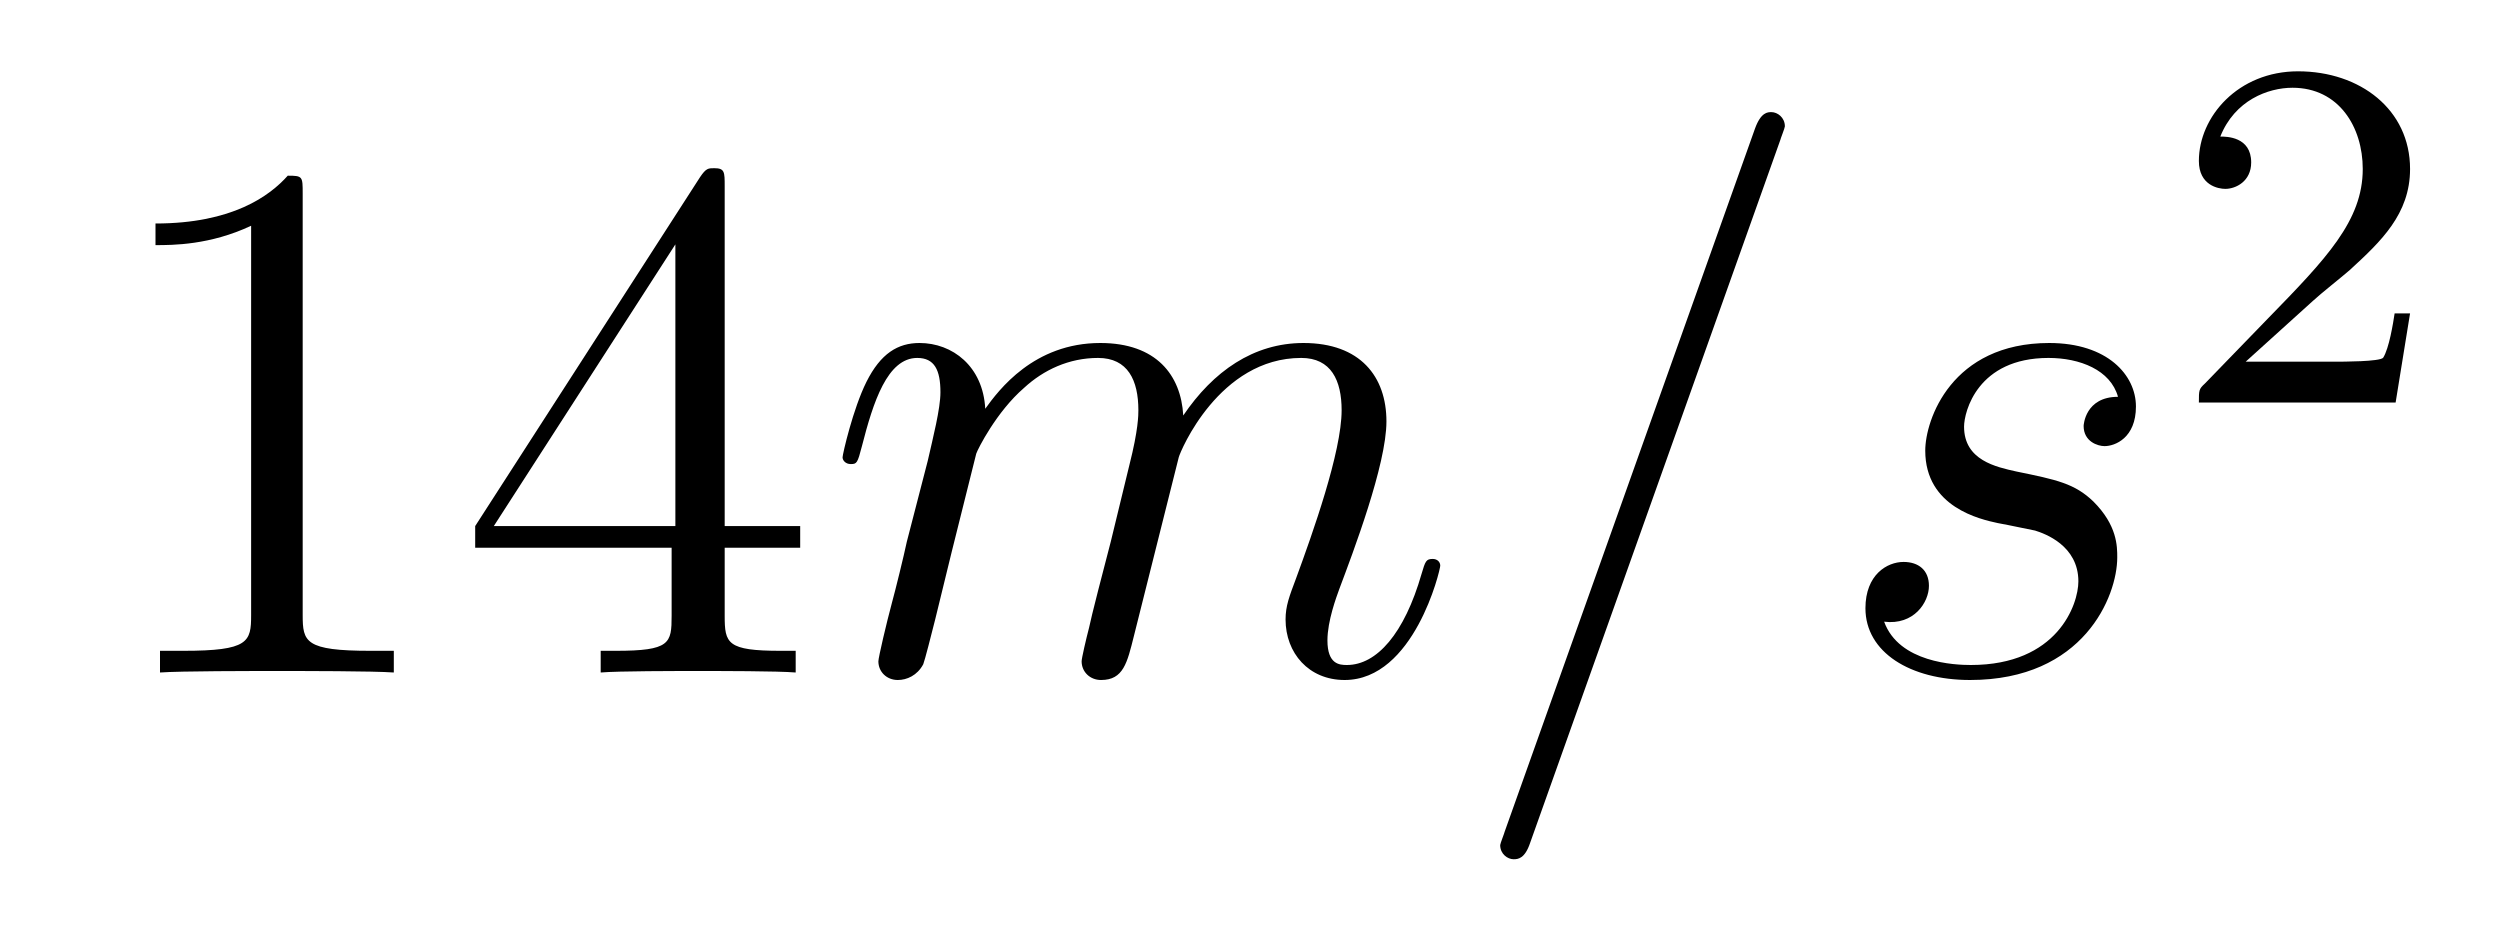 <?xml version='1.0' encoding='UTF-8'?>
<!-- This file was generated by dvisvgm 2.11.1 -->
<svg version='1.1' xmlns='http://www.w3.org/2000/svg' xmlns:xlink='http://www.w3.org/1999/xlink' width='40pt' height='15pt' viewBox='0 -15 40 15'>
<g id='page1'>
<g transform='matrix(1 0 0 -1 -127 650)'>
<path d='M131.843 661.902C131.843 662.178 131.843 662.189 131.604 662.189C131.317 661.867 130.719 661.424 129.488 661.424V661.078C129.763 661.078 130.36 661.078 131.018 661.388V655.16C131.018 654.73 130.982 654.587 129.93 654.587H129.56V654.24C129.882 654.264 131.042 654.264 131.436 654.264C131.831 654.264 132.978 654.264 133.301 654.24V654.587H132.931C131.879 654.587 131.843 654.73 131.843 655.16V661.902ZM138.595 662.022C138.595 662.249 138.595 662.309 138.428 662.309C138.332 662.309 138.297 662.309 138.201 662.166L134.603 656.583V656.236H137.746V655.148C137.746 654.706 137.723 654.587 136.85 654.587H136.611V654.24C136.886 654.264 137.83 654.264 138.165 654.264S139.456 654.264 139.731 654.24V654.587H139.492C138.631 654.587 138.595 654.706 138.595 655.148V656.236H139.803V656.583H138.595V662.022ZM137.806 661.09V656.583H134.901L137.806 661.09Z'/>
<path d='M142.62 657.742C142.644 657.814 142.943 658.412 143.385 658.794C143.696 659.081 144.103 659.273 144.569 659.273C145.047 659.273 145.214 658.914 145.214 658.436C145.214 658.364 145.214 658.125 145.071 657.563L144.772 656.332C144.677 655.973 144.449 655.089 144.425 654.957C144.378 654.778 144.306 654.467 144.306 654.419C144.306 654.252 144.438 654.12 144.617 654.12C144.975 654.12 145.035 654.395 145.143 654.826L145.86 657.683C145.884 657.778 146.505 659.273 147.82 659.273C148.298 659.273 148.466 658.914 148.466 658.436C148.466 657.767 148 656.463 147.737 655.746C147.629 655.459 147.569 655.304 147.569 655.089C147.569 654.551 147.94 654.12 148.514 654.12C149.625 654.12 150.044 655.878 150.044 655.949C150.044 656.009 149.996 656.057 149.924 656.057C149.817 656.057 149.805 656.021 149.745 655.818C149.47 654.862 149.028 654.36 148.55 654.36C148.43 654.36 148.239 654.372 148.239 654.754C148.239 655.065 148.382 655.447 148.43 655.579C148.645 656.152 149.183 657.563 149.183 658.257C149.183 658.974 148.765 659.512 147.856 659.512C147.055 659.512 146.41 659.058 145.932 658.352C145.896 658.998 145.501 659.512 144.605 659.512C143.541 659.512 142.979 658.759 142.764 658.46C142.728 659.141 142.238 659.512 141.712 659.512C141.365 659.512 141.09 659.344 140.863 658.89C140.648 658.46 140.481 657.731 140.481 657.683C140.481 657.635 140.528 657.575 140.612 657.575C140.708 657.575 140.72 657.587 140.791 657.862C140.971 658.567 141.198 659.273 141.676 659.273C141.951 659.273 142.047 659.081 142.047 658.723C142.047 658.46 141.927 657.993 141.843 657.623L141.509 656.332C141.461 656.105 141.329 655.567 141.27 655.352C141.186 655.041 141.054 654.479 141.054 654.419C141.054 654.252 141.186 654.12 141.365 654.12C141.509 654.12 141.676 654.192 141.772 654.372C141.796 654.431 141.903 654.85 141.963 655.089L142.226 656.165L142.62 657.742ZM155.486 662.763C155.486 662.775 155.558 662.954 155.558 662.978C155.558 663.122 155.438 663.206 155.343 663.206C155.283 663.206 155.175 663.206 155.08 662.943L151.075 651.694C151.075 651.682 151.003 651.502 151.003 651.479C151.003 651.335 151.123 651.252 151.218 651.252C151.29 651.252 151.398 651.263 151.482 651.514L155.486 662.763ZM158.963 656.631C159.166 656.595 159.489 656.523 159.561 656.511C159.716 656.463 160.254 656.272 160.254 655.698C160.254 655.328 159.92 654.36 158.533 654.36C158.282 654.36 157.385 654.395 157.146 655.053C157.624 654.993 157.863 655.364 157.863 655.627C157.863 655.878 157.696 656.009 157.457 656.009C157.194 656.009 156.847 655.806 156.847 655.268C156.847 654.563 157.565 654.12 158.521 654.12C160.338 654.12 160.876 655.459 160.876 656.081C160.876 656.26 160.876 656.595 160.493 656.977C160.194 657.264 159.908 657.324 159.262 657.456C158.939 657.528 158.425 657.635 158.425 658.173C158.425 658.412 158.64 659.273 159.776 659.273C160.278 659.273 160.768 659.081 160.888 658.651C160.362 658.651 160.338 658.197 160.338 658.185C160.338 657.934 160.565 657.862 160.673 657.862C160.84 657.862 161.175 657.993 161.175 658.496C161.175 658.998 160.72 659.512 159.788 659.512C158.222 659.512 157.804 658.281 157.804 657.79C157.804 656.882 158.688 656.691 158.963 656.631Z'/>
<path d='M164.007 660.186C164.135 660.305 164.469 660.568 164.597 660.68C165.091 661.134 165.561 661.572 165.561 662.297C165.561 663.245 164.764 663.859 163.768 663.859C162.812 663.859 162.182 663.134 162.182 662.425C162.182 662.034 162.493 661.978 162.605 661.978C162.772 661.978 163.019 662.098 163.019 662.401C163.019 662.815 162.621 662.815 162.525 662.815C162.756 663.397 163.29 663.596 163.68 663.596C164.422 663.596 164.804 662.967 164.804 662.297C164.804 661.468 164.222 660.863 163.282 659.899L162.278 658.863C162.182 658.775 162.182 658.759 162.182 658.56H165.33L165.561 659.986H165.314C165.29 659.827 165.226 659.428 165.131 659.277C165.083 659.213 164.477 659.213 164.35 659.213H162.931L164.007 660.186Z'/>
</g>
</g>
</svg>